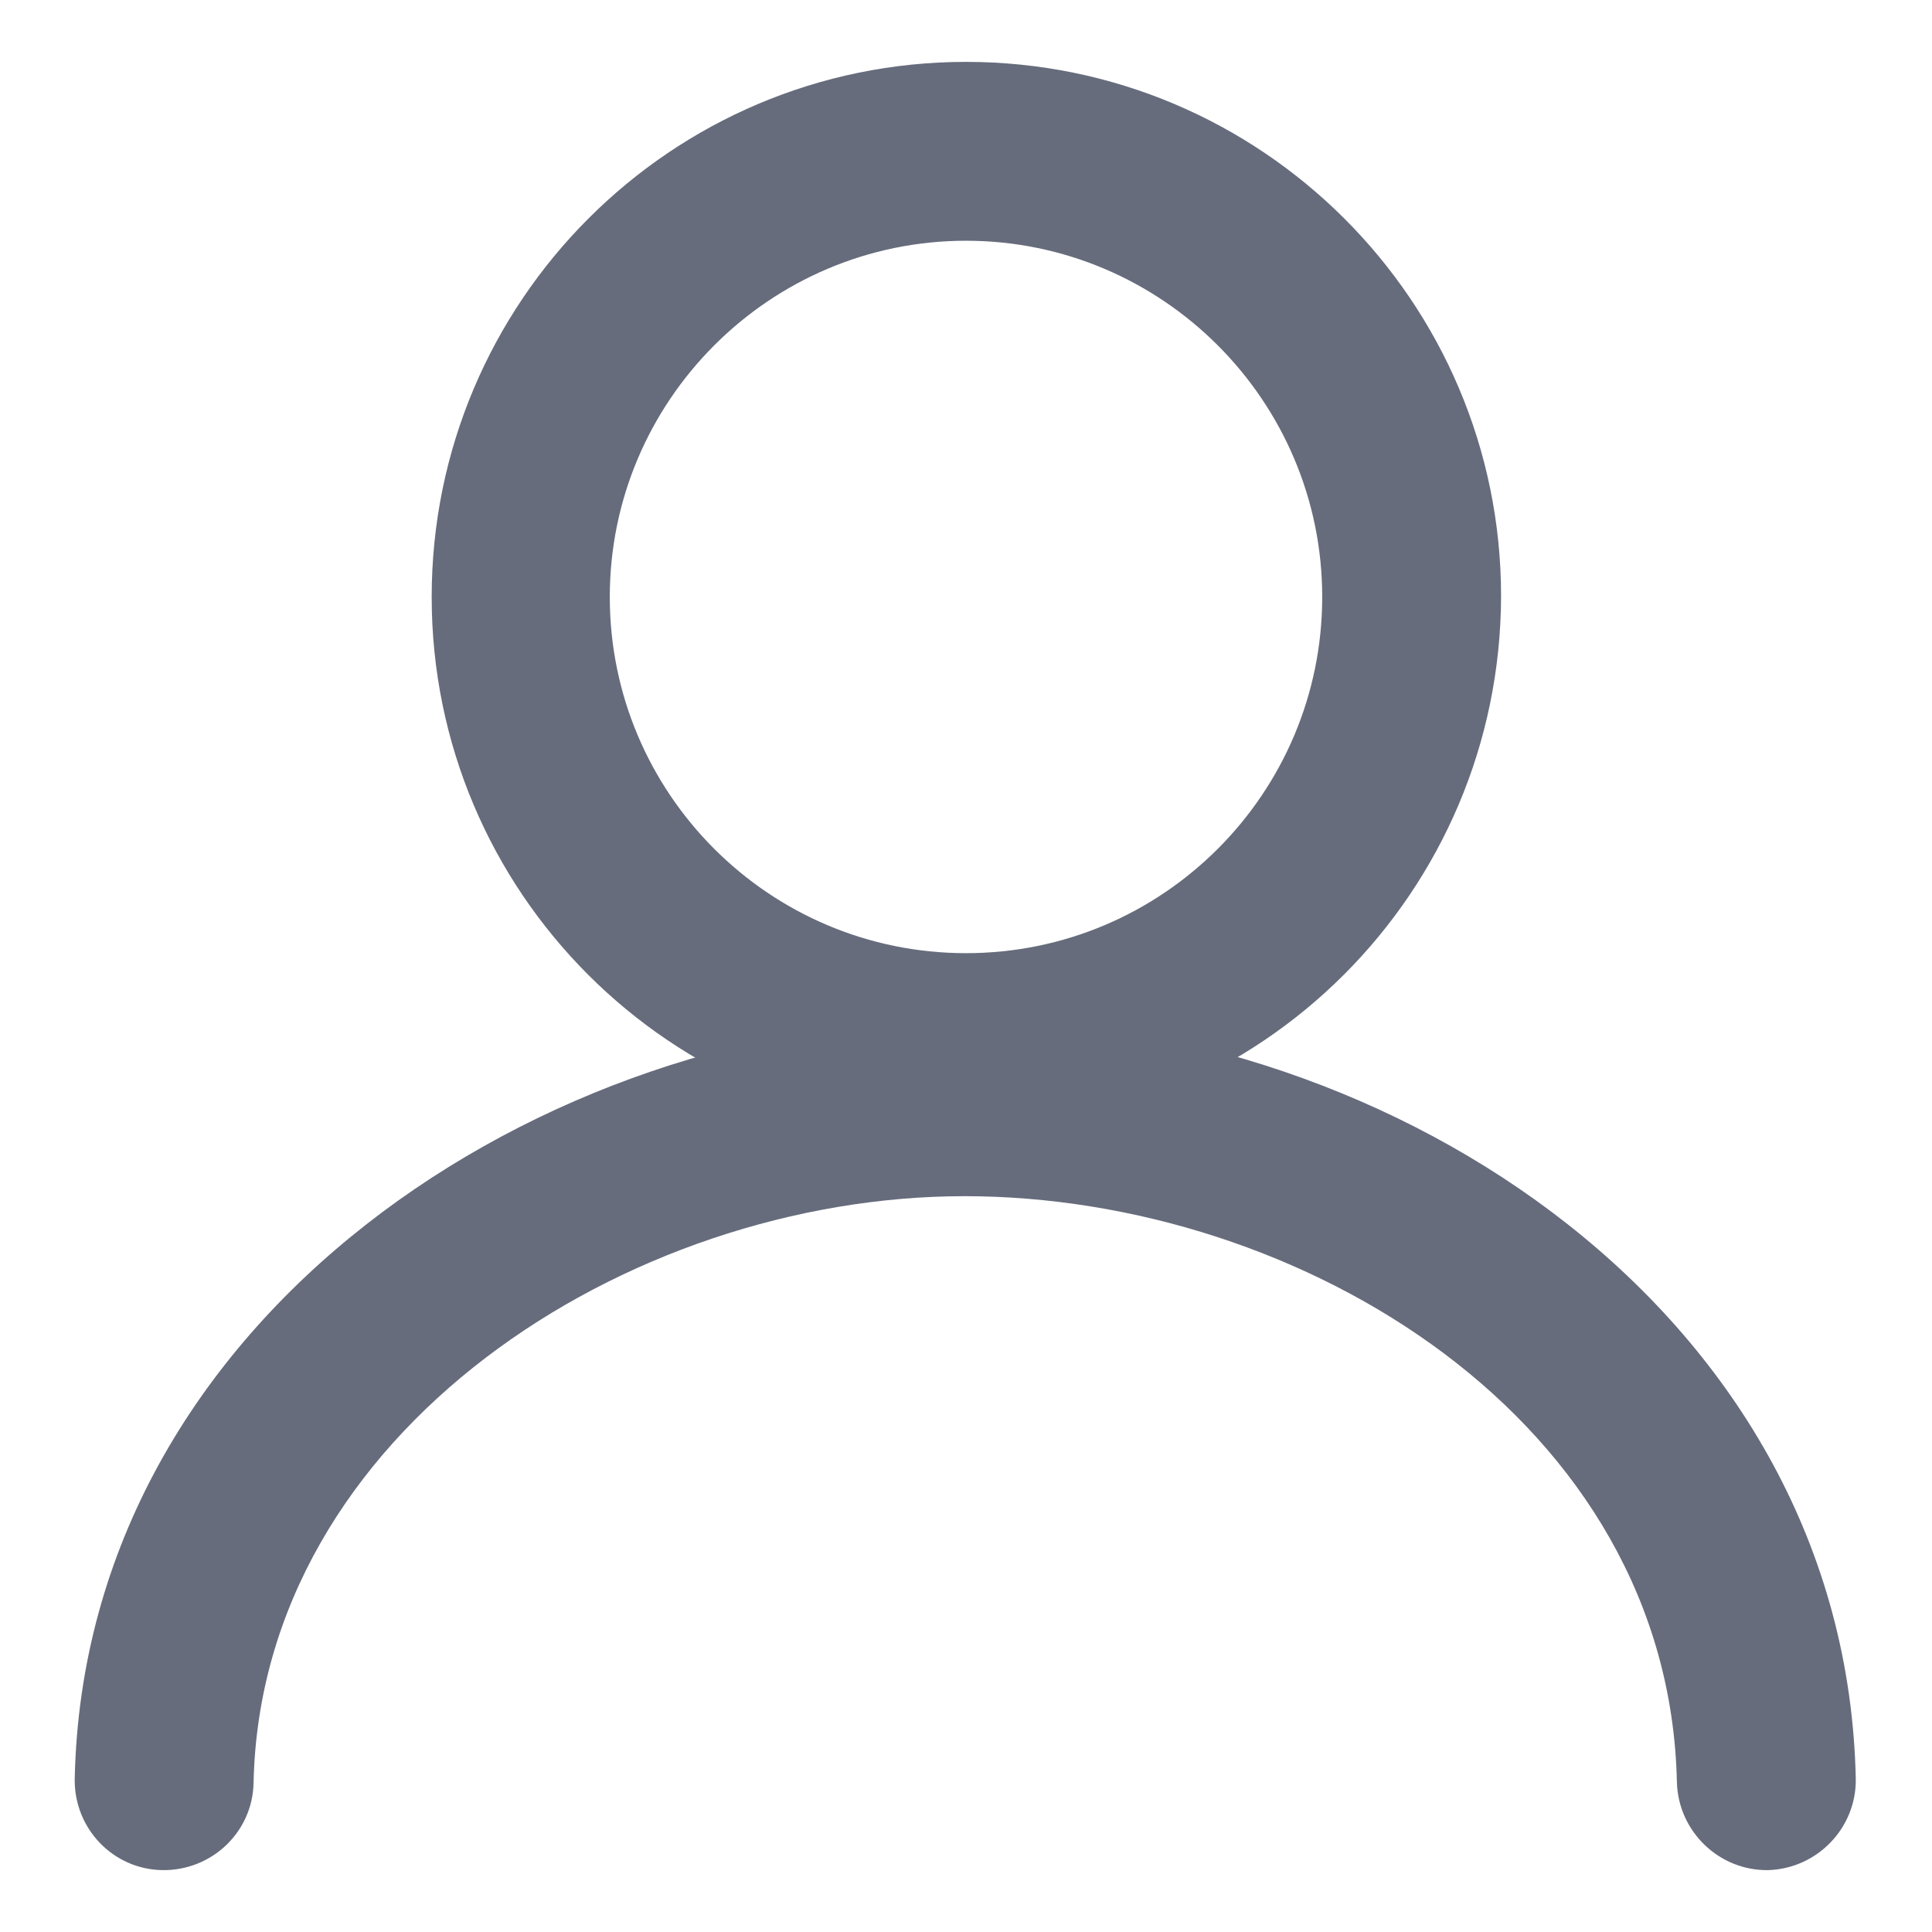 <?xml version="1.0" encoding="utf-8"?>
<!-- Generator: Adobe Illustrator 27.6.1, SVG Export Plug-In . SVG Version: 6.00 Build 0)  -->
<svg version="1.1" id="Слой_1" xmlns="http://www.w3.org/2000/svg" xmlns:xlink="http://www.w3.org/1999/xlink" x="0px" y="0px"
	 viewBox="0 0 256 256" style="enable-background:new 0 0 256 256;" xml:space="preserve">
<style type="text/css">
	.st0{fill:#666C7C;}
</style>
<g>
	<g>
		<path class="st0" d="M33.6,236.2c-0.1,6.5-5.5,11.7-12.1,11.6c-6.5-0.1-11.7-5.5-11.6-12.1c1.3-61.5,62.4-100.8,118-100.8
			c56.9,0,116.7,39.3,118,100.8c0.1,6.5-5.1,11.9-11.6,12.1c-6.5,0.1-11.9-5.1-12.1-11.6c-1-48-49.8-77.7-94.4-77.7
			S34.6,189.7,33.6,236.2"/>
		<path class="st0" d="M128,126.3c26.1,0,47.2-21.2,47.2-47.2S154,31.9,128,31.9S80.8,53.1,80.8,79.1S101.9,126.3,128,126.3
			 M128,149.9c-39.1,0-70.8-31.7-70.8-70.8C57.2,40,88.9,8.2,128,8.2s70.9,31.7,70.9,70.8C198.8,118.2,167.1,149.9,128,149.9
			L128,149.9L128,149.9z"/>
	</g>
</g>
</svg>
